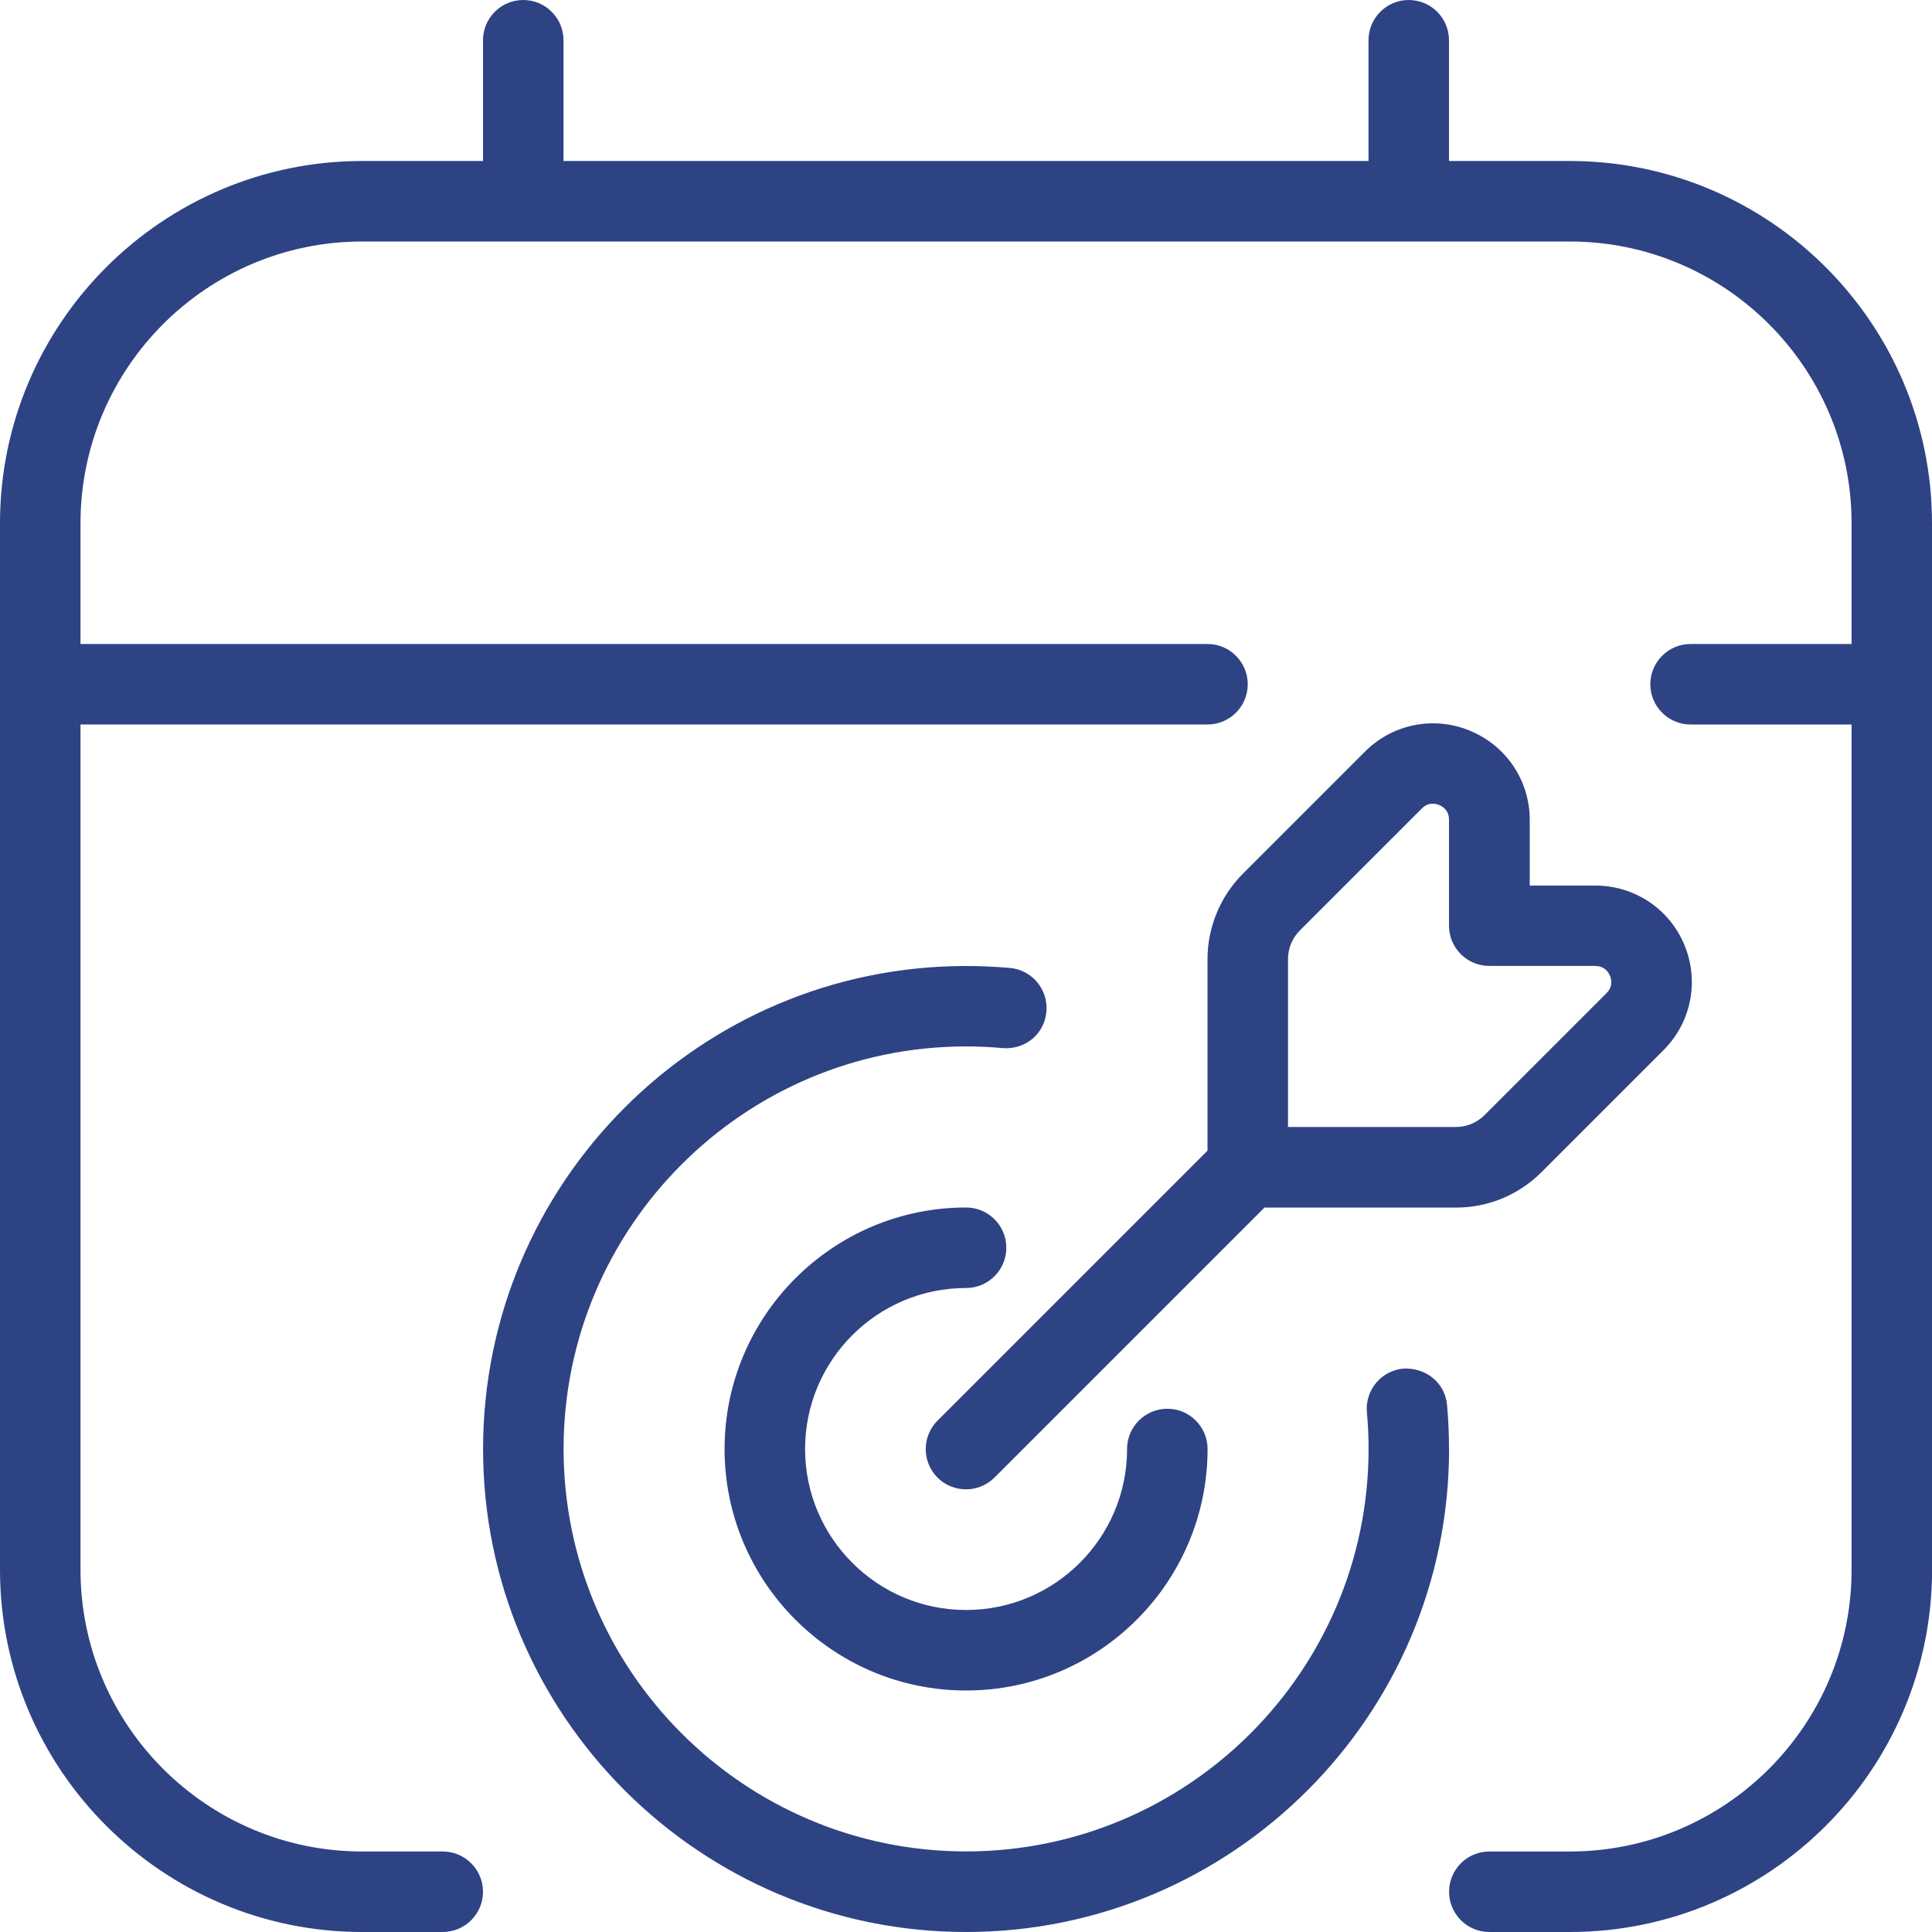 <?xml version="1.0" encoding="UTF-8"?>
<svg xmlns="http://www.w3.org/2000/svg" id="Layer_1" data-name="Layer 1" viewBox="0 0 24 24" width="1000" height="1000" fill="#2e4384">
  <path d="m18.261,9.077c-.448-.185-.961-.085-1.305.26l-1.517,1.517c-.279.279-.439.666-.439,1.061v2.379l-3.354,3.354c-.195.195-.195.512,0,.707.098.098.226.146.354.146s.256-.049.354-.146l3.354-3.354h2.379c.4,0,.777-.156,1.061-.439l1.517-1.517c.344-.344.446-.855.26-1.305s-.621-.739-1.106-.739h-.816v-.816c0-.486-.29-.92-.739-1.106Zm1.556,2.923c.115,0,.164.076.183.122.019.045.038.134-.043.215l-1.517,1.517c-.093.093-.222.146-.354.146h-2.086v-2.086c0-.132.053-.261.146-.354l1.517-1.517c.081-.082.17-.061.215-.043.046.02.122.067.122.183v1.316c0,.276.224.5.5.5h1.316Zm4.184-5.5v13c0,2.481-2.019,4.5-4.5,4.5h-1c-.276,0-.5-.224-.5-.5s.224-.5.5-.5h1c1.93,0,3.5-1.57,3.5-3.5v-10.5h-2c-.276,0-.5-.224-.5-.5s.224-.5.5-.5h2v-1.5c0-1.93-1.57-3.5-3.5-3.5H4.5c-1.93,0-3.5,1.57-3.5,3.5v1.5h14c.276,0,.5.224.5.5s-.224.5-.5.5H1v10.5c0,1.93,1.57,3.5,3.5,3.5h1c.276,0,.5.224.5.5s-.224.5-.5.5h-1c-2.481,0-4.5-2.019-4.5-4.5V6.5C0,4.019,2.019,2,4.5,2h1.5V.5c0-.276.224-.5.5-.5s.5.224.5.5v1.5h10V.5c0-.276.224-.5.5-.5s.5.224.5.5v1.5h1.5c2.481,0,4.5,2.019,4.5,4.5Zm-14,11.5c0,1.103.897,2,2,2s2-.897,2-2c0-.276.224-.5.5-.5s.5.224.5.5c0,1.654-1.346,3-3,3s-3-1.346-3-3,1.346-3,3-3c.276,0,.5.224.5.5s-.224.5-.5.5c-1.103,0-2,.897-2,2Zm8,0c0,3.309-2.691,6-6,6s-6-2.691-6-6,2.691-6,6-6c.184,0,.365.009.544.024.275.024.478.268.454.542-.024.276-.259.475-.542.454-.15-.014-.302-.021-.456-.021-2.757,0-5,2.243-5,5s2.243,5,5,5,5-2.243,5-5c0-.154-.007-.306-.021-.456-.024-.274.179-.518.454-.542.284-.013.518.179.542.454.016.18.024.36.024.544Z"/>
</svg>
